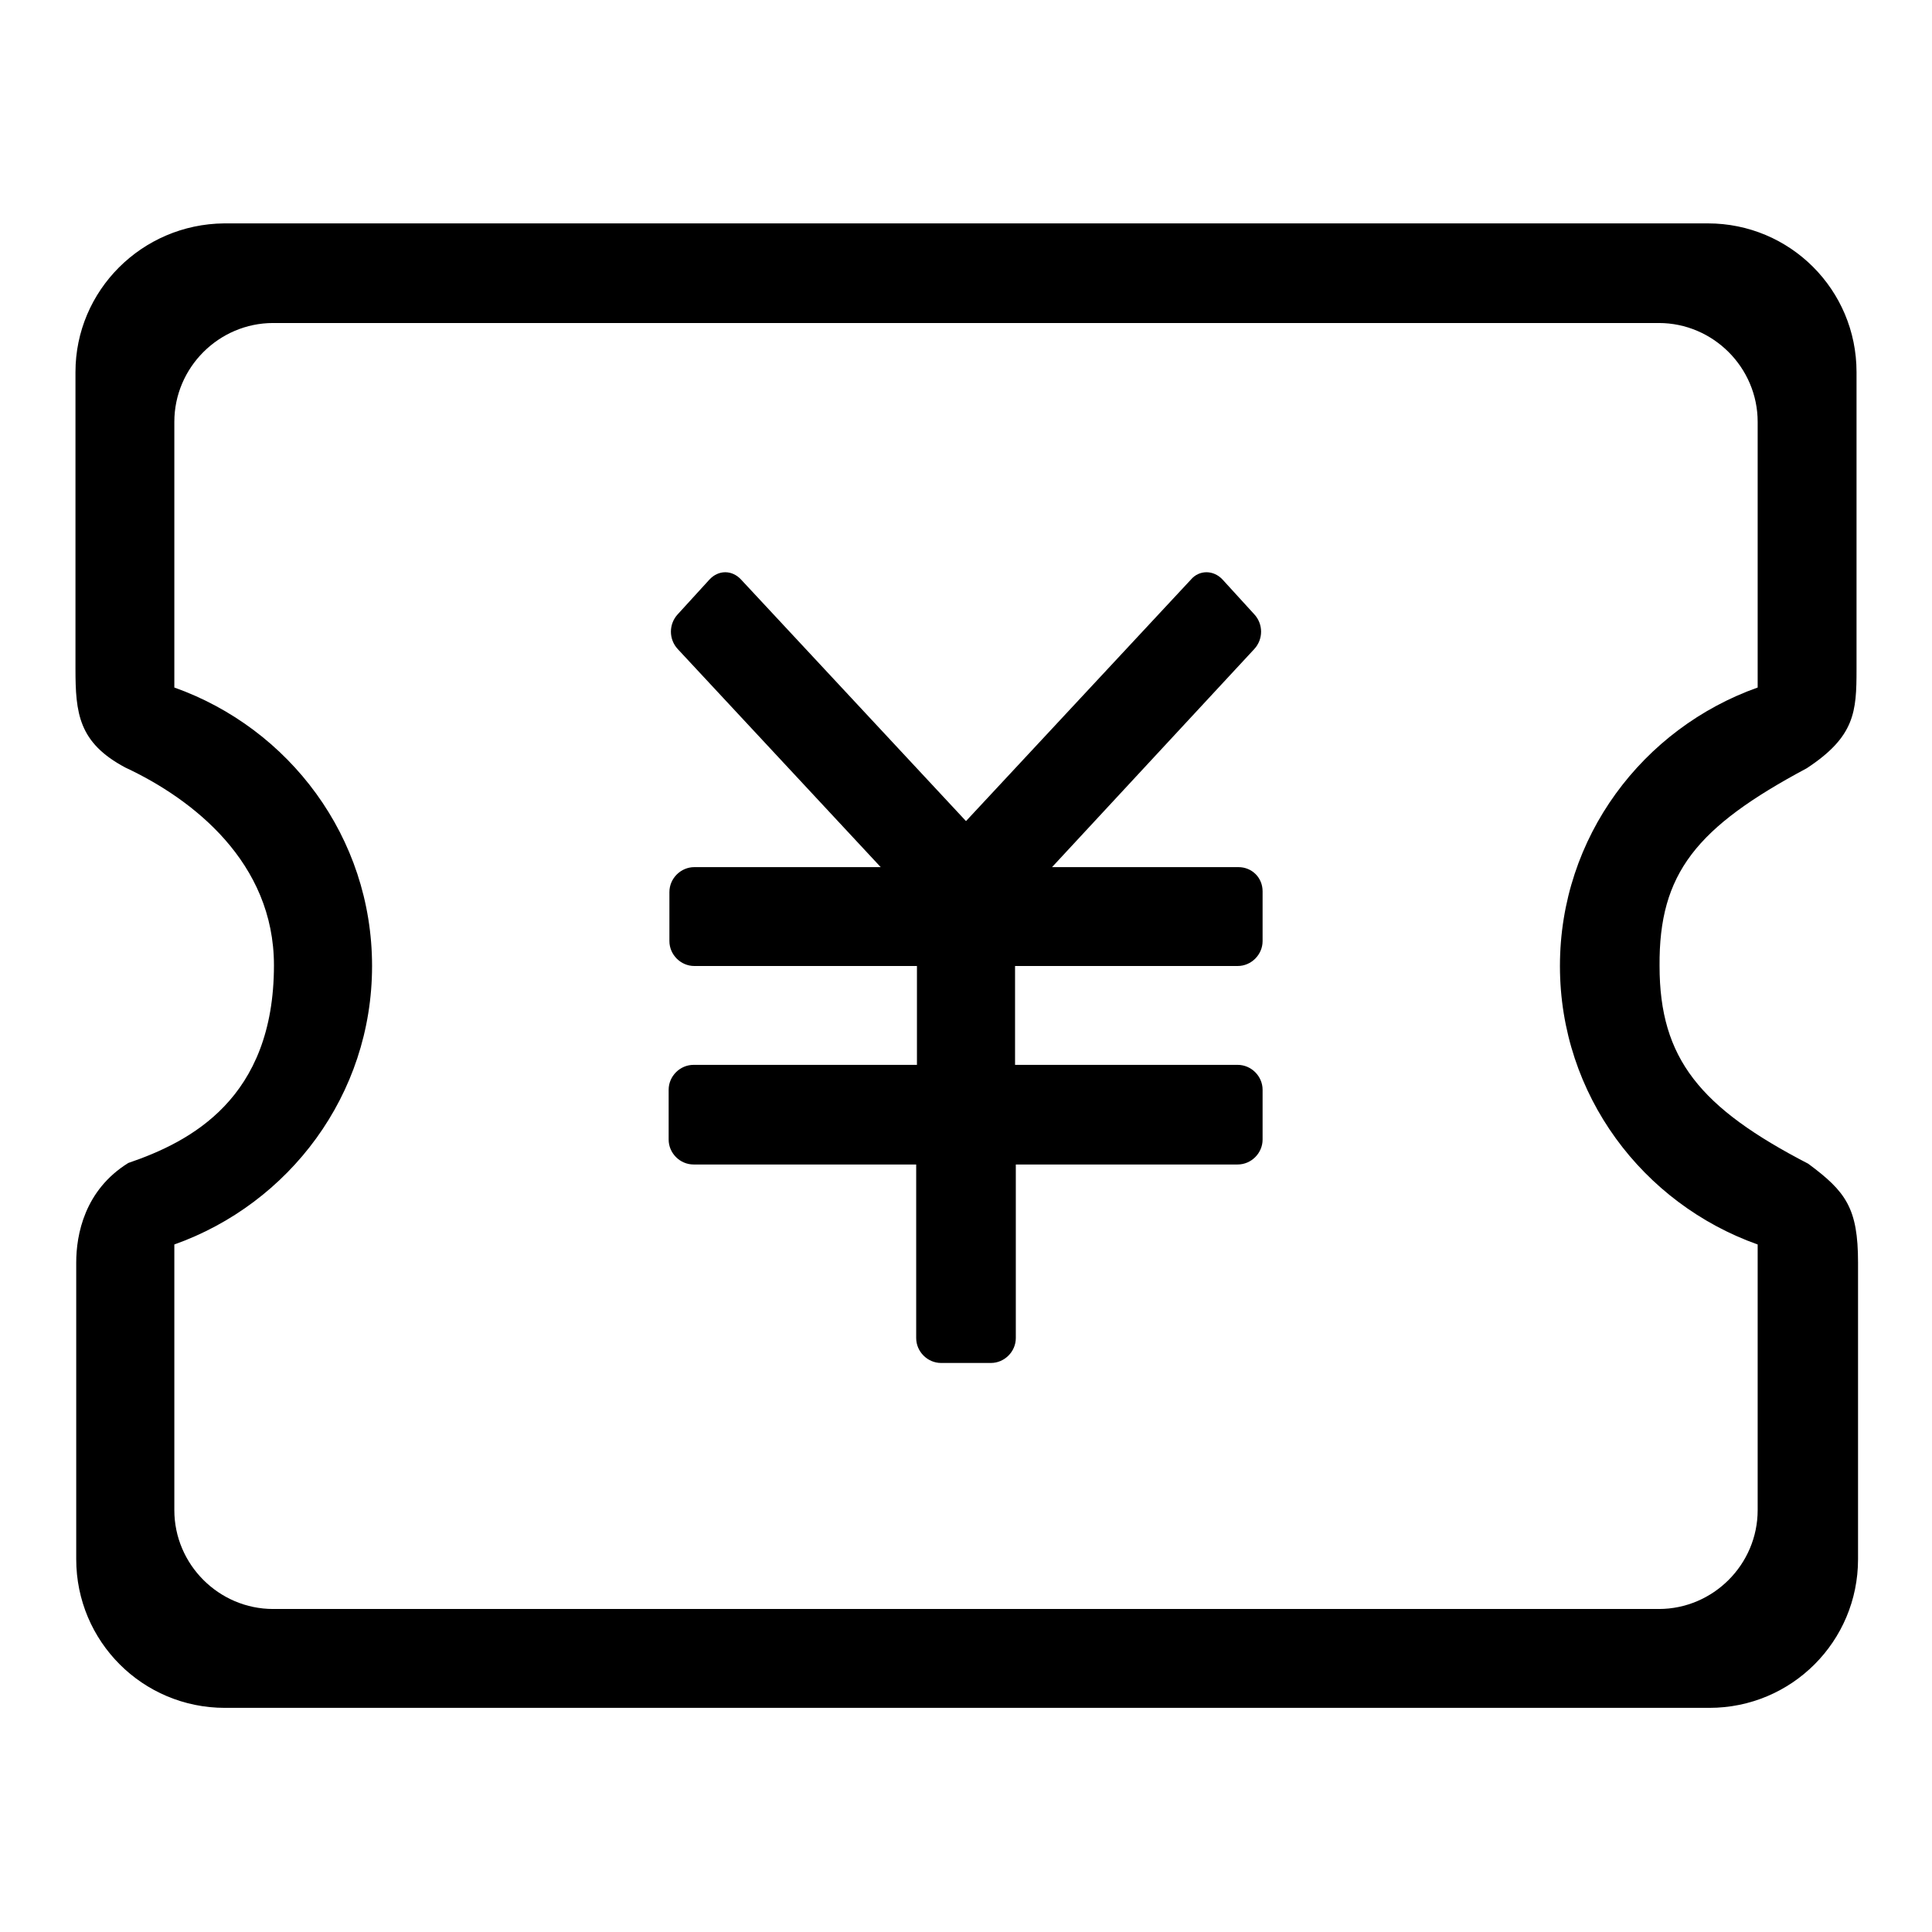 <?xml version="1.0" encoding="utf-8"?>
<!-- Svg Vector Icons : http://www.onlinewebfonts.com/icon -->
<!DOCTYPE svg PUBLIC "-//W3C//DTD SVG 1.1//EN" "http://www.w3.org/Graphics/SVG/1.1/DTD/svg11.dtd">
<svg version="1.1" xmlns="http://www.w3.org/2000/svg" xmlns:xlink="http://www.w3.org/1999/xlink" x="0px" y="0px" viewBox="0 0 256 256" enable-background="new 0 0 256 256" xml:space="preserve">
<g><g><path fill="#000000" d="M239.4,101.8c6.4-4.2,6.6-7.5,6.6-13.1V49.3c0-10.9-8.8-19.7-19.7-19.7H29.7C18.8,29.7,10,38.5,10,49.3v39.3c0,5.9,0.4,9.8,6.6,13.1c9,4.2,19.7,12.6,19.7,26.2c0,17.7-11.1,23.4-19.3,26.2c-5.8,3.6-6.9,9.5-6.9,13.2v39.3c0,10.9,8.8,19.7,19.7,19.7h196.7c10.9,0,19.7-8.8,19.7-19.7v-39.3c0-7.2-1.6-9.4-6.6-13.1c-14.3-7.4-19.7-13.9-19.7-26.2C219.8,115.7,224.8,109.6,239.4,101.8L239.4,101.8z M232.9,164.9v35.2c0,7.2-5.9,13.1-13.1,13.1H36.2c-7.2,0-13.1-5.9-13.1-13.1v-35.2c15.2-5.4,26.2-19.8,26.2-36.9s-11-31.5-26.2-36.9V55.9c0-7.2,5.9-13.1,13.1-13.1h183.6c7.2,0,13.1,5.9,13.1,13.1v35.2c-15.2,5.4-26.2,19.8-26.2,36.9S217.7,159.5,232.9,164.9L232.9,164.9z M164.1,114.9h-24.7L166.2,86c1.2-1.3,1.2-3.3,0-4.6l-4.2-4.6c-1.2-1.3-3.1-1.3-4.2,0l-29.8,32l-29.8-32c-1.2-1.3-3-1.3-4.2,0l-4.2,4.6c-1.2,1.3-1.2,3.3,0,4.6l26.9,28.9H92c-1.8,0-3.3,1.5-3.3,3.3v6.5c0,1.8,1.5,3.3,3.3,3.3h29.5v13.1H91.9c-1.8,0-3.3,1.5-3.3,3.3v6.6c0,1.8,1.5,3.3,3.3,3.3h29.5v23c0,1.8,1.5,3.3,3.3,3.3h6.6c1.8,0,3.3-1.5,3.3-3.3v-23H164c1.8,0,3.3-1.5,3.3-3.3v-6.6c0-1.8-1.5-3.3-3.3-3.3h-29.5V128H164c1.8,0,3.3-1.5,3.3-3.3v-6.6C167.3,116.3,165.9,114.9,164.1,114.9L164.1,114.9z"/></g></g>
</svg>